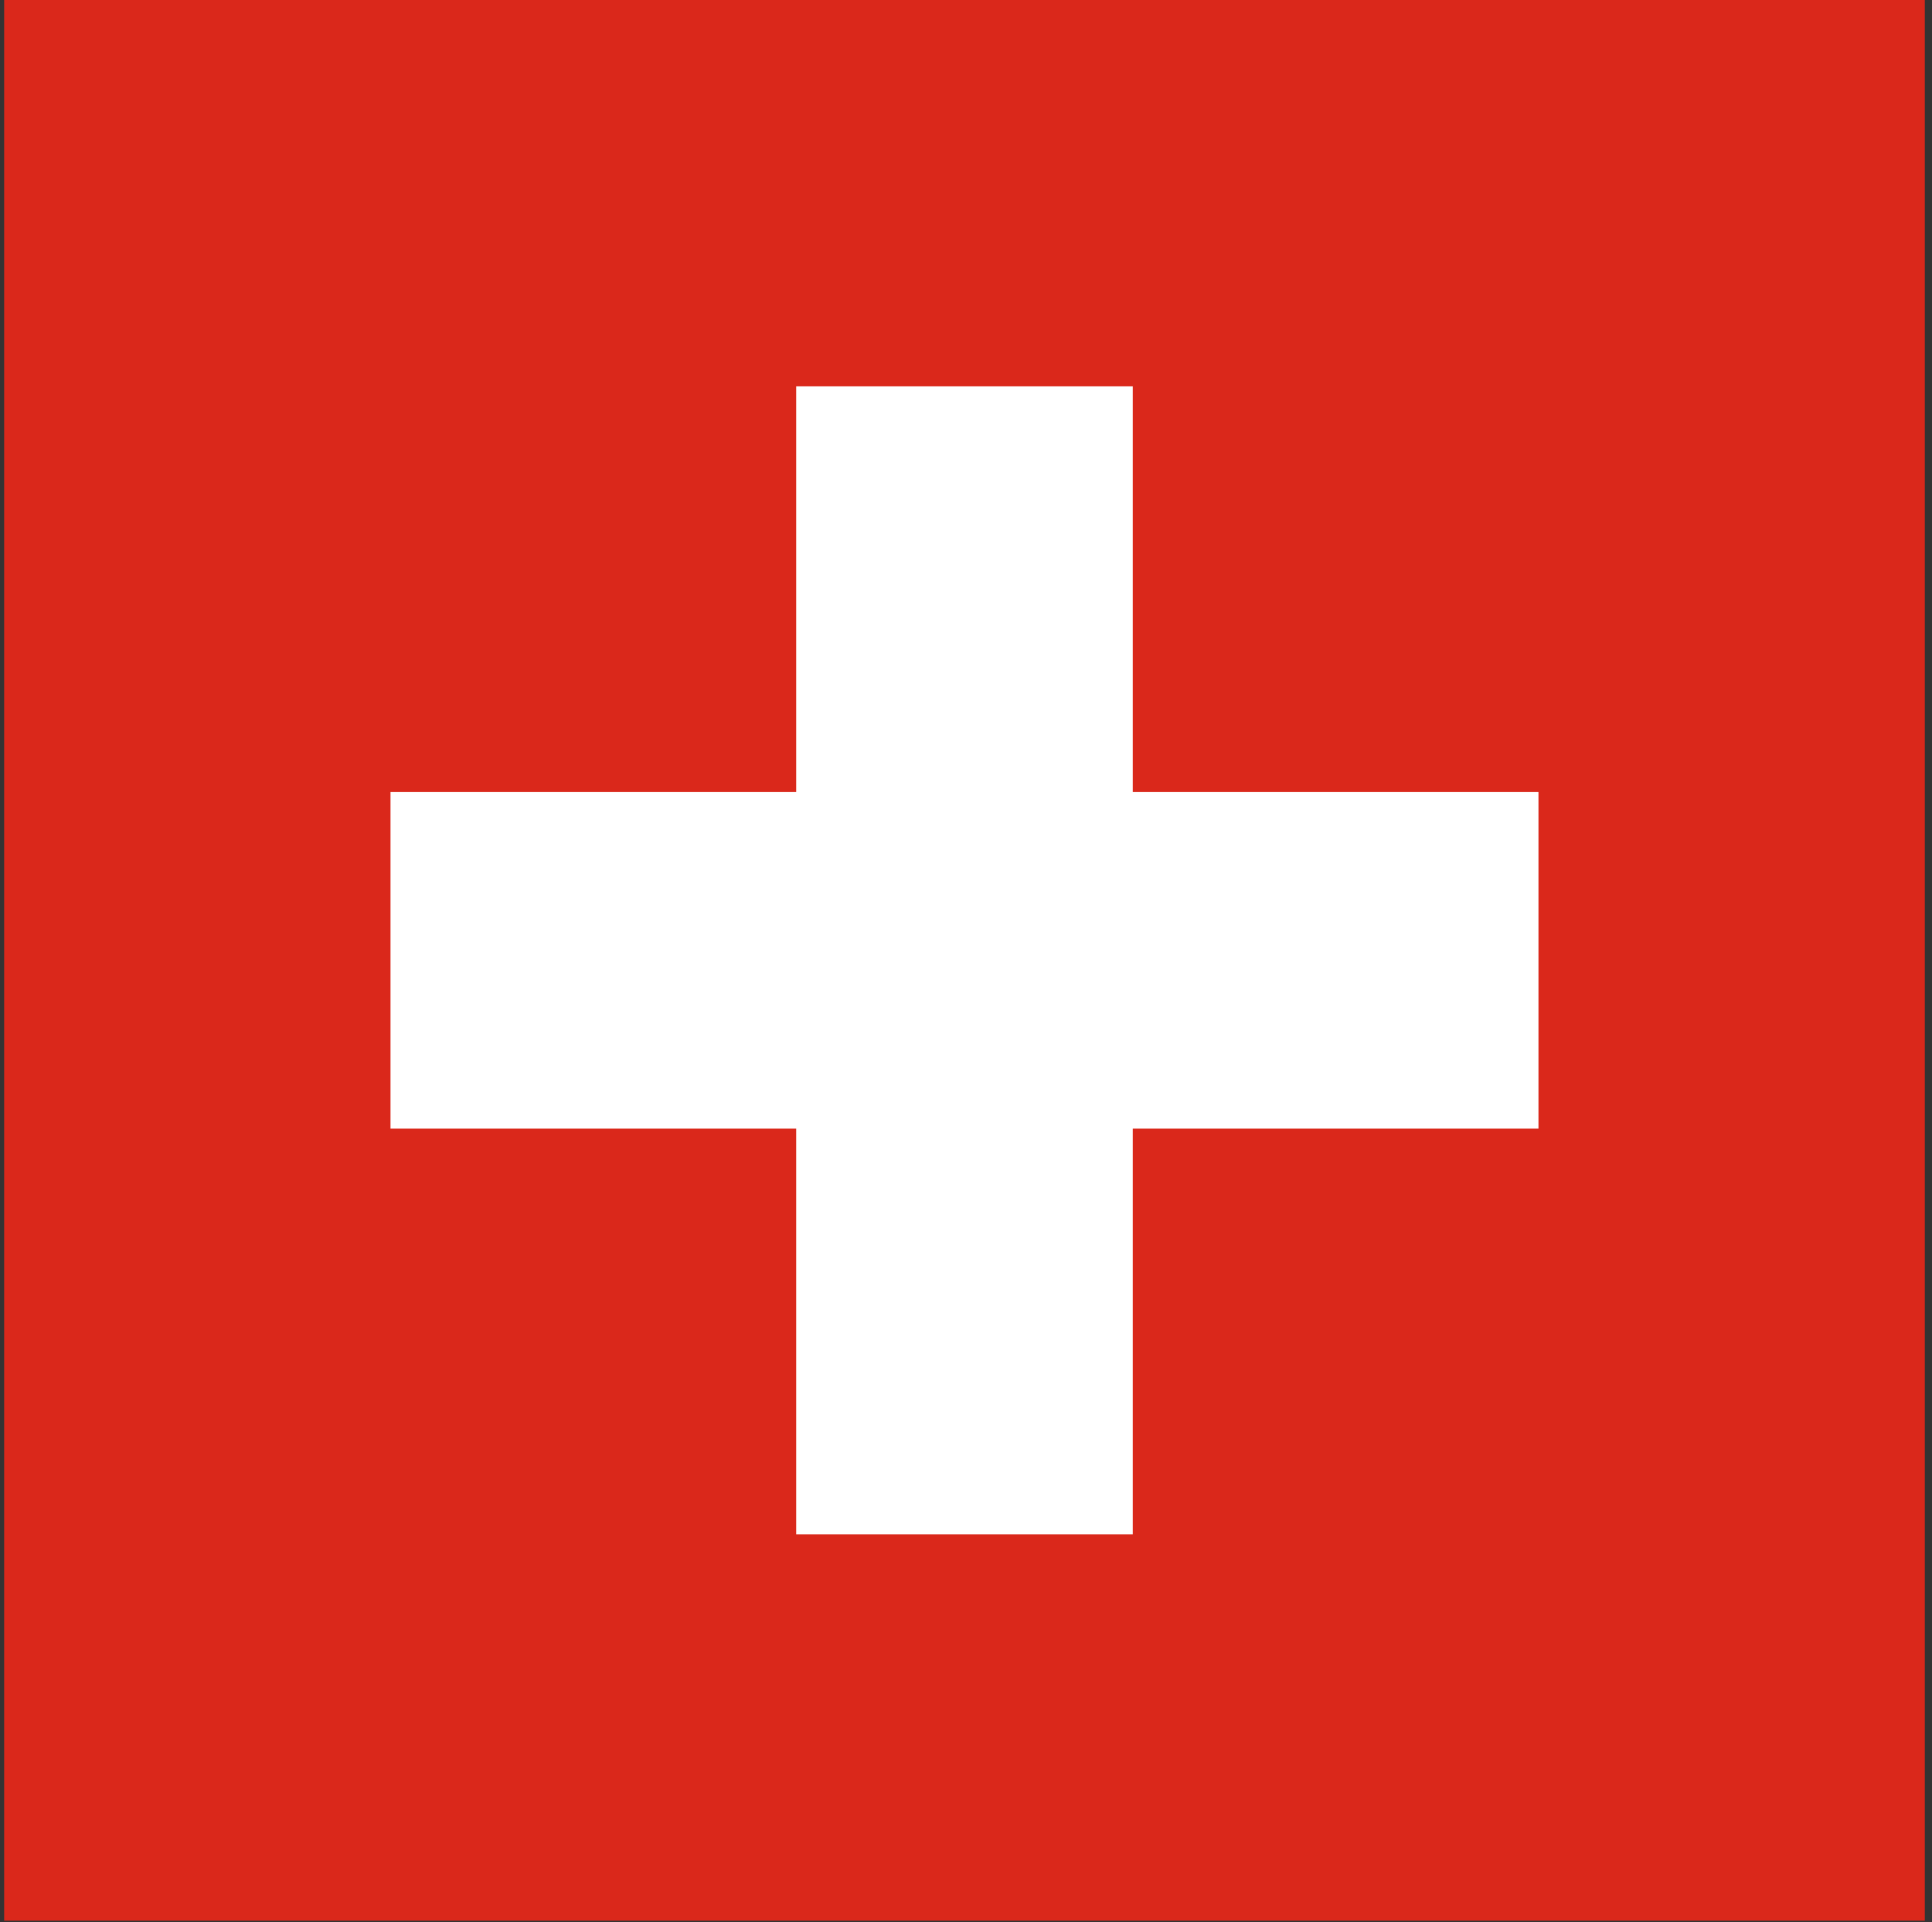 <?xml version="1.0" encoding="UTF-8"?> <svg xmlns="http://www.w3.org/2000/svg" width="194" height="193" viewBox="0 0 194 193" fill="none"><rect x="0" y="0" width="194" height="193" fill="#333333" stroke="none"/> <rect x="0.418" width="192.859" height="192.859" fill="#DA281B"></rect> <rect x="79.949" y="38.794" width="33.797" height="115.272" fill="white"></rect> <rect x="154.484" y="79.531" width="33.797" height="115.272" transform="rotate(90 154.484 79.531)" fill="white"></rect> </svg> 